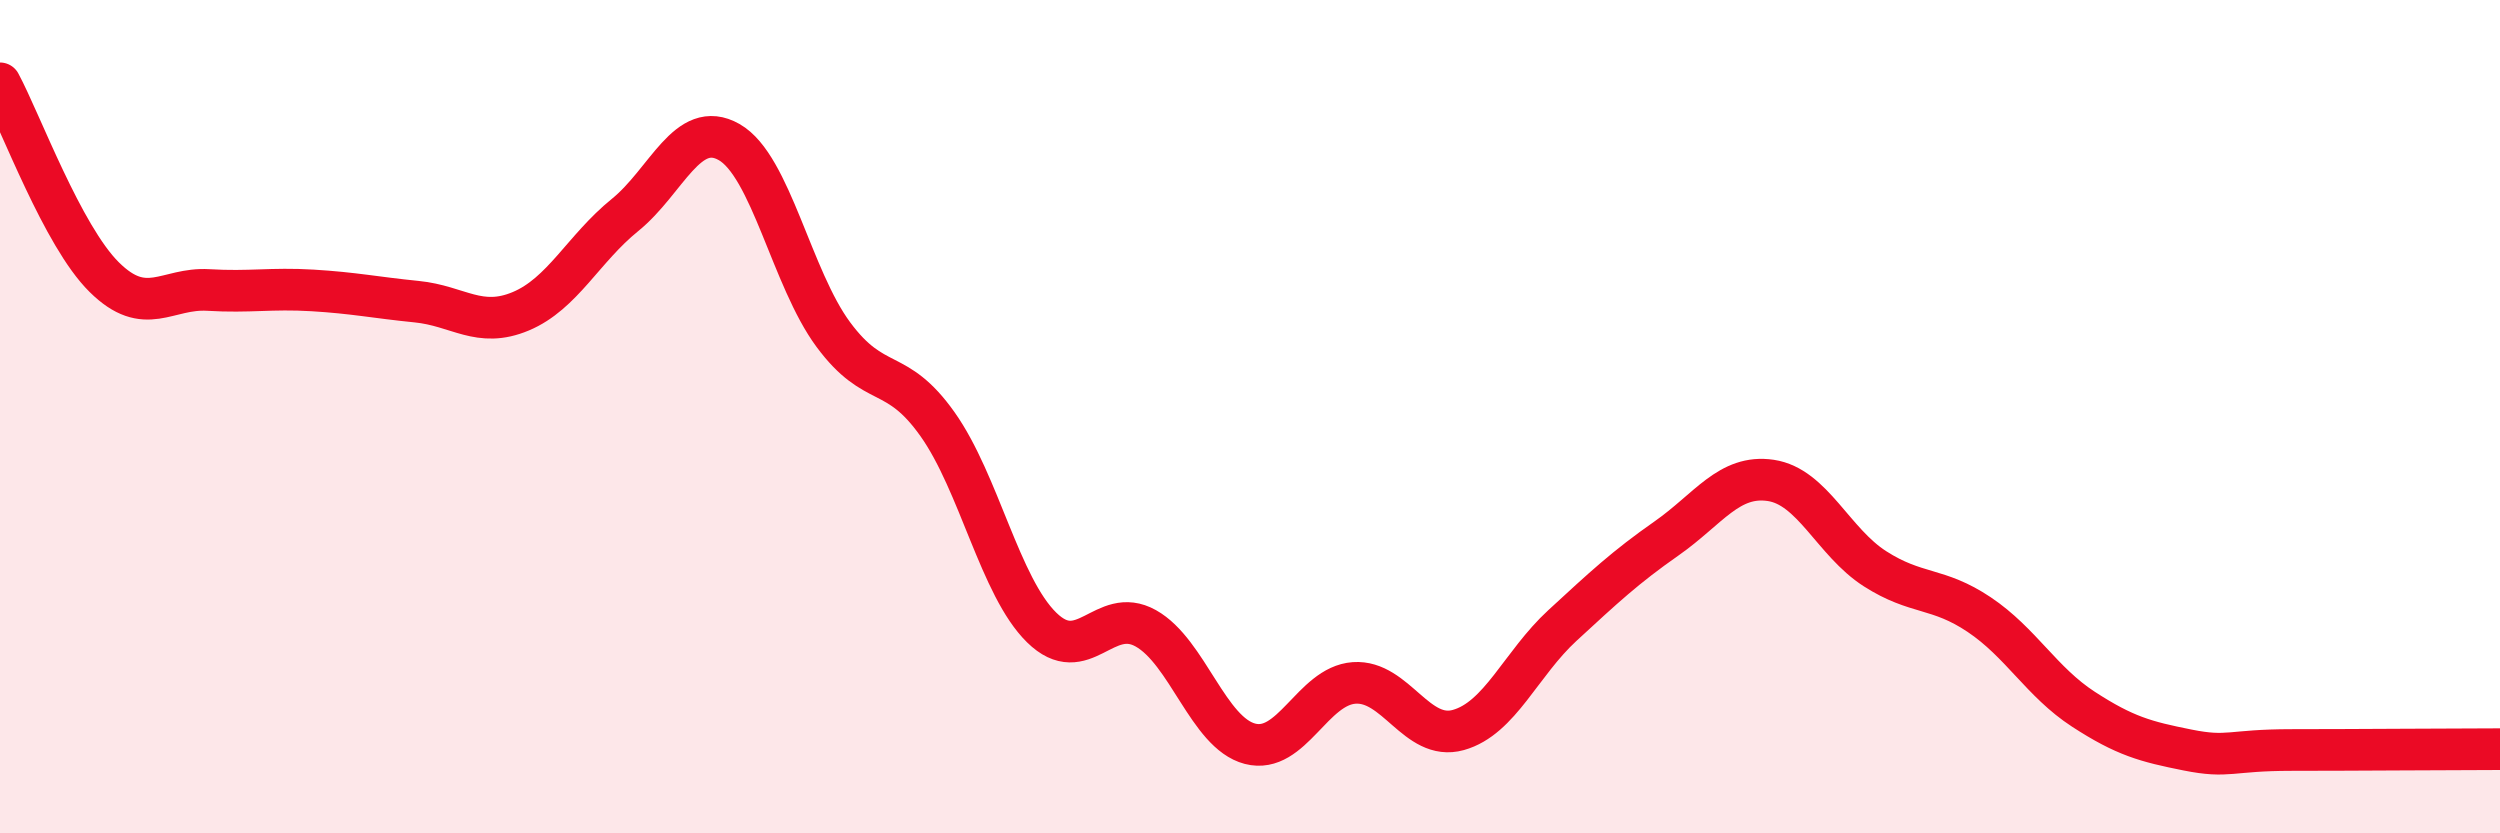
    <svg width="60" height="20" viewBox="0 0 60 20" xmlns="http://www.w3.org/2000/svg">
      <path
        d="M 0,2 C 0.5,2.93 1.5,5.66 2.5,6.65 C 3.5,7.64 4,6.9 5,6.96 C 6,7.02 6.5,6.91 7.5,6.97 C 8.5,7.03 9,7.14 10,7.24 C 11,7.34 11.5,7.89 12.5,7.47 C 13.5,7.05 14,5.97 15,5.16 C 16,4.35 16.5,2.84 17.5,3.41 C 18.5,3.98 19,6.68 20,8.03 C 21,9.38 21.5,8.77 22.5,10.18 C 23.5,11.59 24,14.08 25,15.06 C 26,16.04 26.5,14.52 27.5,15.08 C 28.5,15.64 29,17.59 30,17.85 C 31,18.11 31.5,16.46 32.5,16.39 C 33.5,16.32 34,17.8 35,17.52 C 36,17.24 36.5,15.93 37.5,15.01 C 38.5,14.09 39,13.62 40,12.92 C 41,12.22 41.5,11.38 42.5,11.53 C 43.5,11.68 44,13.01 45,13.65 C 46,14.29 46.5,14.08 47.5,14.75 C 48.5,15.42 49,16.37 50,17.02 C 51,17.67 51.5,17.8 52.5,18 C 53.5,18.2 53.5,18 55,18 C 56.5,18 59,17.98 60,17.98L60 20L0 20Z"
        fill="#EB0A25"
        opacity="0.1"
        stroke-linecap="round"
        stroke-linejoin="round"
      />
      <path
        d="M 0,2 C 0.5,2.93 1.5,5.66 2.5,6.65 C 3.5,7.64 4,6.9 5,6.96 C 6,7.02 6.5,6.91 7.5,6.97 C 8.5,7.03 9,7.14 10,7.24 C 11,7.34 11.5,7.89 12.5,7.47 C 13.5,7.05 14,5.97 15,5.16 C 16,4.35 16.5,2.84 17.5,3.41 C 18.5,3.98 19,6.68 20,8.03 C 21,9.38 21.5,8.77 22.5,10.18 C 23.5,11.59 24,14.08 25,15.06 C 26,16.04 26.5,14.52 27.5,15.08 C 28.5,15.64 29,17.59 30,17.85 C 31,18.11 31.5,16.46 32.5,16.39 C 33.5,16.32 34,17.8 35,17.52 C 36,17.24 36.5,15.93 37.5,15.01 C 38.5,14.09 39,13.62 40,12.92 C 41,12.22 41.5,11.38 42.5,11.53 C 43.5,11.68 44,13.01 45,13.65 C 46,14.29 46.5,14.08 47.5,14.75 C 48.5,15.42 49,16.37 50,17.02 C 51,17.67 51.5,17.8 52.5,18 C 53.5,18.2 53.5,18 55,18 C 56.5,18 59,17.98 60,17.98"
        stroke="#EB0A25"
        stroke-width="1"
        fill="none"
        stroke-linecap="round"
        stroke-linejoin="round"
      />
    </svg>
  